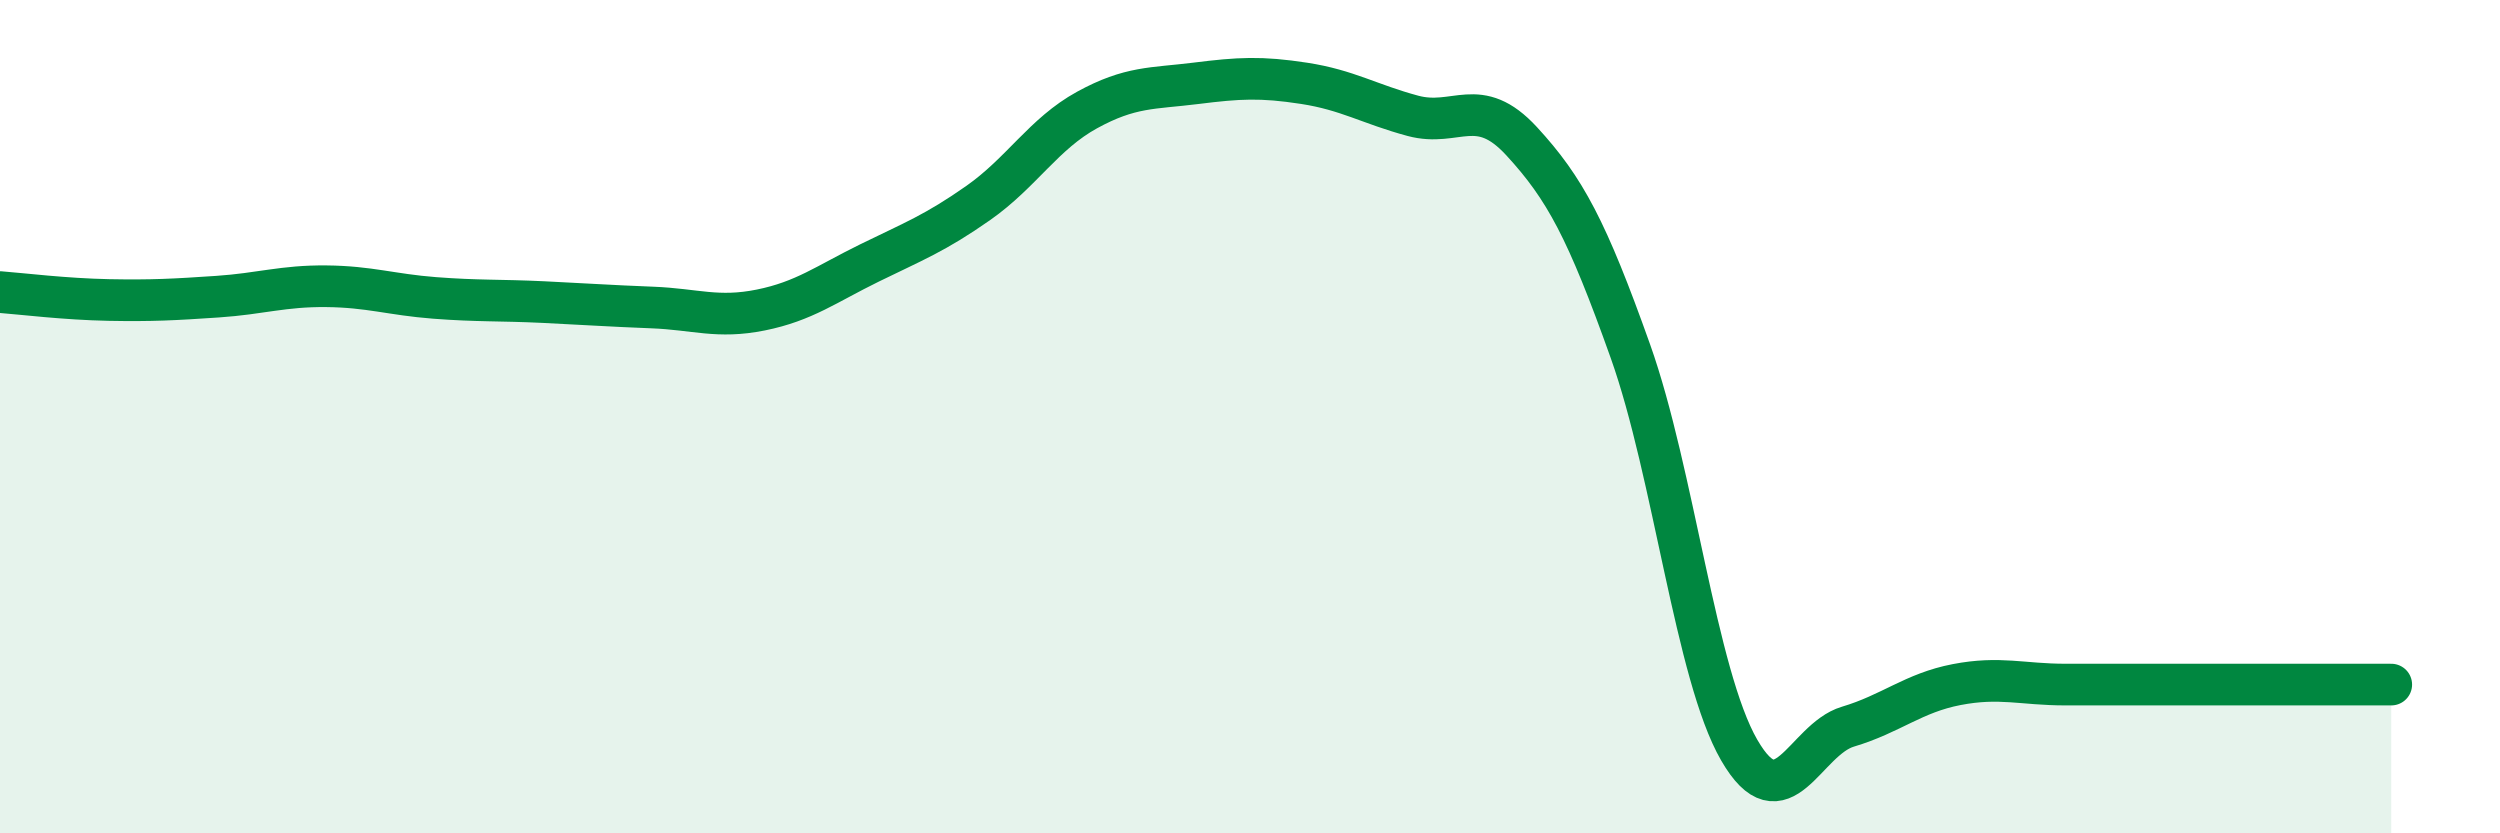 
    <svg width="60" height="20" viewBox="0 0 60 20" xmlns="http://www.w3.org/2000/svg">
      <path
        d="M 0,7.01 C 0.52,7.05 1.57,7.18 2.61,7.2 C 3.65,7.22 4.18,7.19 5.22,7.12 C 6.26,7.05 6.79,6.86 7.83,6.87 C 8.87,6.88 9.39,7.07 10.43,7.15 C 11.47,7.23 12,7.2 13.04,7.25 C 14.08,7.3 14.61,7.34 15.65,7.38 C 16.69,7.42 17.22,7.65 18.26,7.44 C 19.3,7.23 19.83,6.82 20.87,6.31 C 21.91,5.8 22.44,5.6 23.48,4.87 C 24.52,4.14 25.05,3.21 26.09,2.64 C 27.13,2.07 27.66,2.13 28.7,2 C 29.74,1.87 30.26,1.84 31.3,2 C 32.34,2.16 32.87,2.5 33.91,2.78 C 34.95,3.06 35.48,2.26 36.52,3.39 C 37.56,4.52 38.09,5.51 39.13,8.43 C 40.17,11.35 40.7,16.2 41.74,18 C 42.78,19.8 43.31,17.75 44.35,17.44 C 45.39,17.13 45.92,16.63 46.96,16.43 C 48,16.23 48.53,16.43 49.57,16.43 C 50.61,16.43 51.13,16.43 52.17,16.43 C 53.21,16.43 53.74,16.43 54.78,16.43 C 55.82,16.43 56.87,16.43 57.39,16.43L57.39 20L0 20Z"
        fill="#008740"
        opacity="0.1"
        stroke-linecap="round"
        stroke-linejoin="round"
      />
      <path
        d="M 0,7.01 C 0.52,7.05 1.57,7.18 2.61,7.2 C 3.65,7.22 4.18,7.19 5.22,7.12 C 6.26,7.05 6.79,6.86 7.83,6.87 C 8.87,6.88 9.39,7.07 10.43,7.15 C 11.47,7.23 12,7.2 13.04,7.25 C 14.08,7.3 14.61,7.34 15.65,7.38 C 16.69,7.42 17.22,7.65 18.26,7.44 C 19.3,7.23 19.83,6.82 20.87,6.31 C 21.91,5.8 22.44,5.6 23.48,4.87 C 24.52,4.14 25.05,3.21 26.09,2.64 C 27.13,2.07 27.66,2.13 28.7,2 C 29.74,1.87 30.26,1.84 31.3,2 C 32.34,2.16 32.87,2.5 33.91,2.78 C 34.95,3.06 35.48,2.26 36.52,3.39 C 37.56,4.52 38.09,5.51 39.13,8.43 C 40.17,11.35 40.7,16.2 41.74,18 C 42.78,19.8 43.31,17.75 44.35,17.44 C 45.39,17.13 45.92,16.63 46.96,16.43 C 48,16.23 48.53,16.43 49.57,16.43 C 50.61,16.43 51.13,16.43 52.17,16.43 C 53.21,16.43 53.74,16.43 54.78,16.43 C 55.82,16.43 56.87,16.43 57.39,16.43"
        stroke="#008740"
        stroke-width="1"
        fill="none"
        stroke-linecap="round"
        stroke-linejoin="round"
      />
    </svg>
  